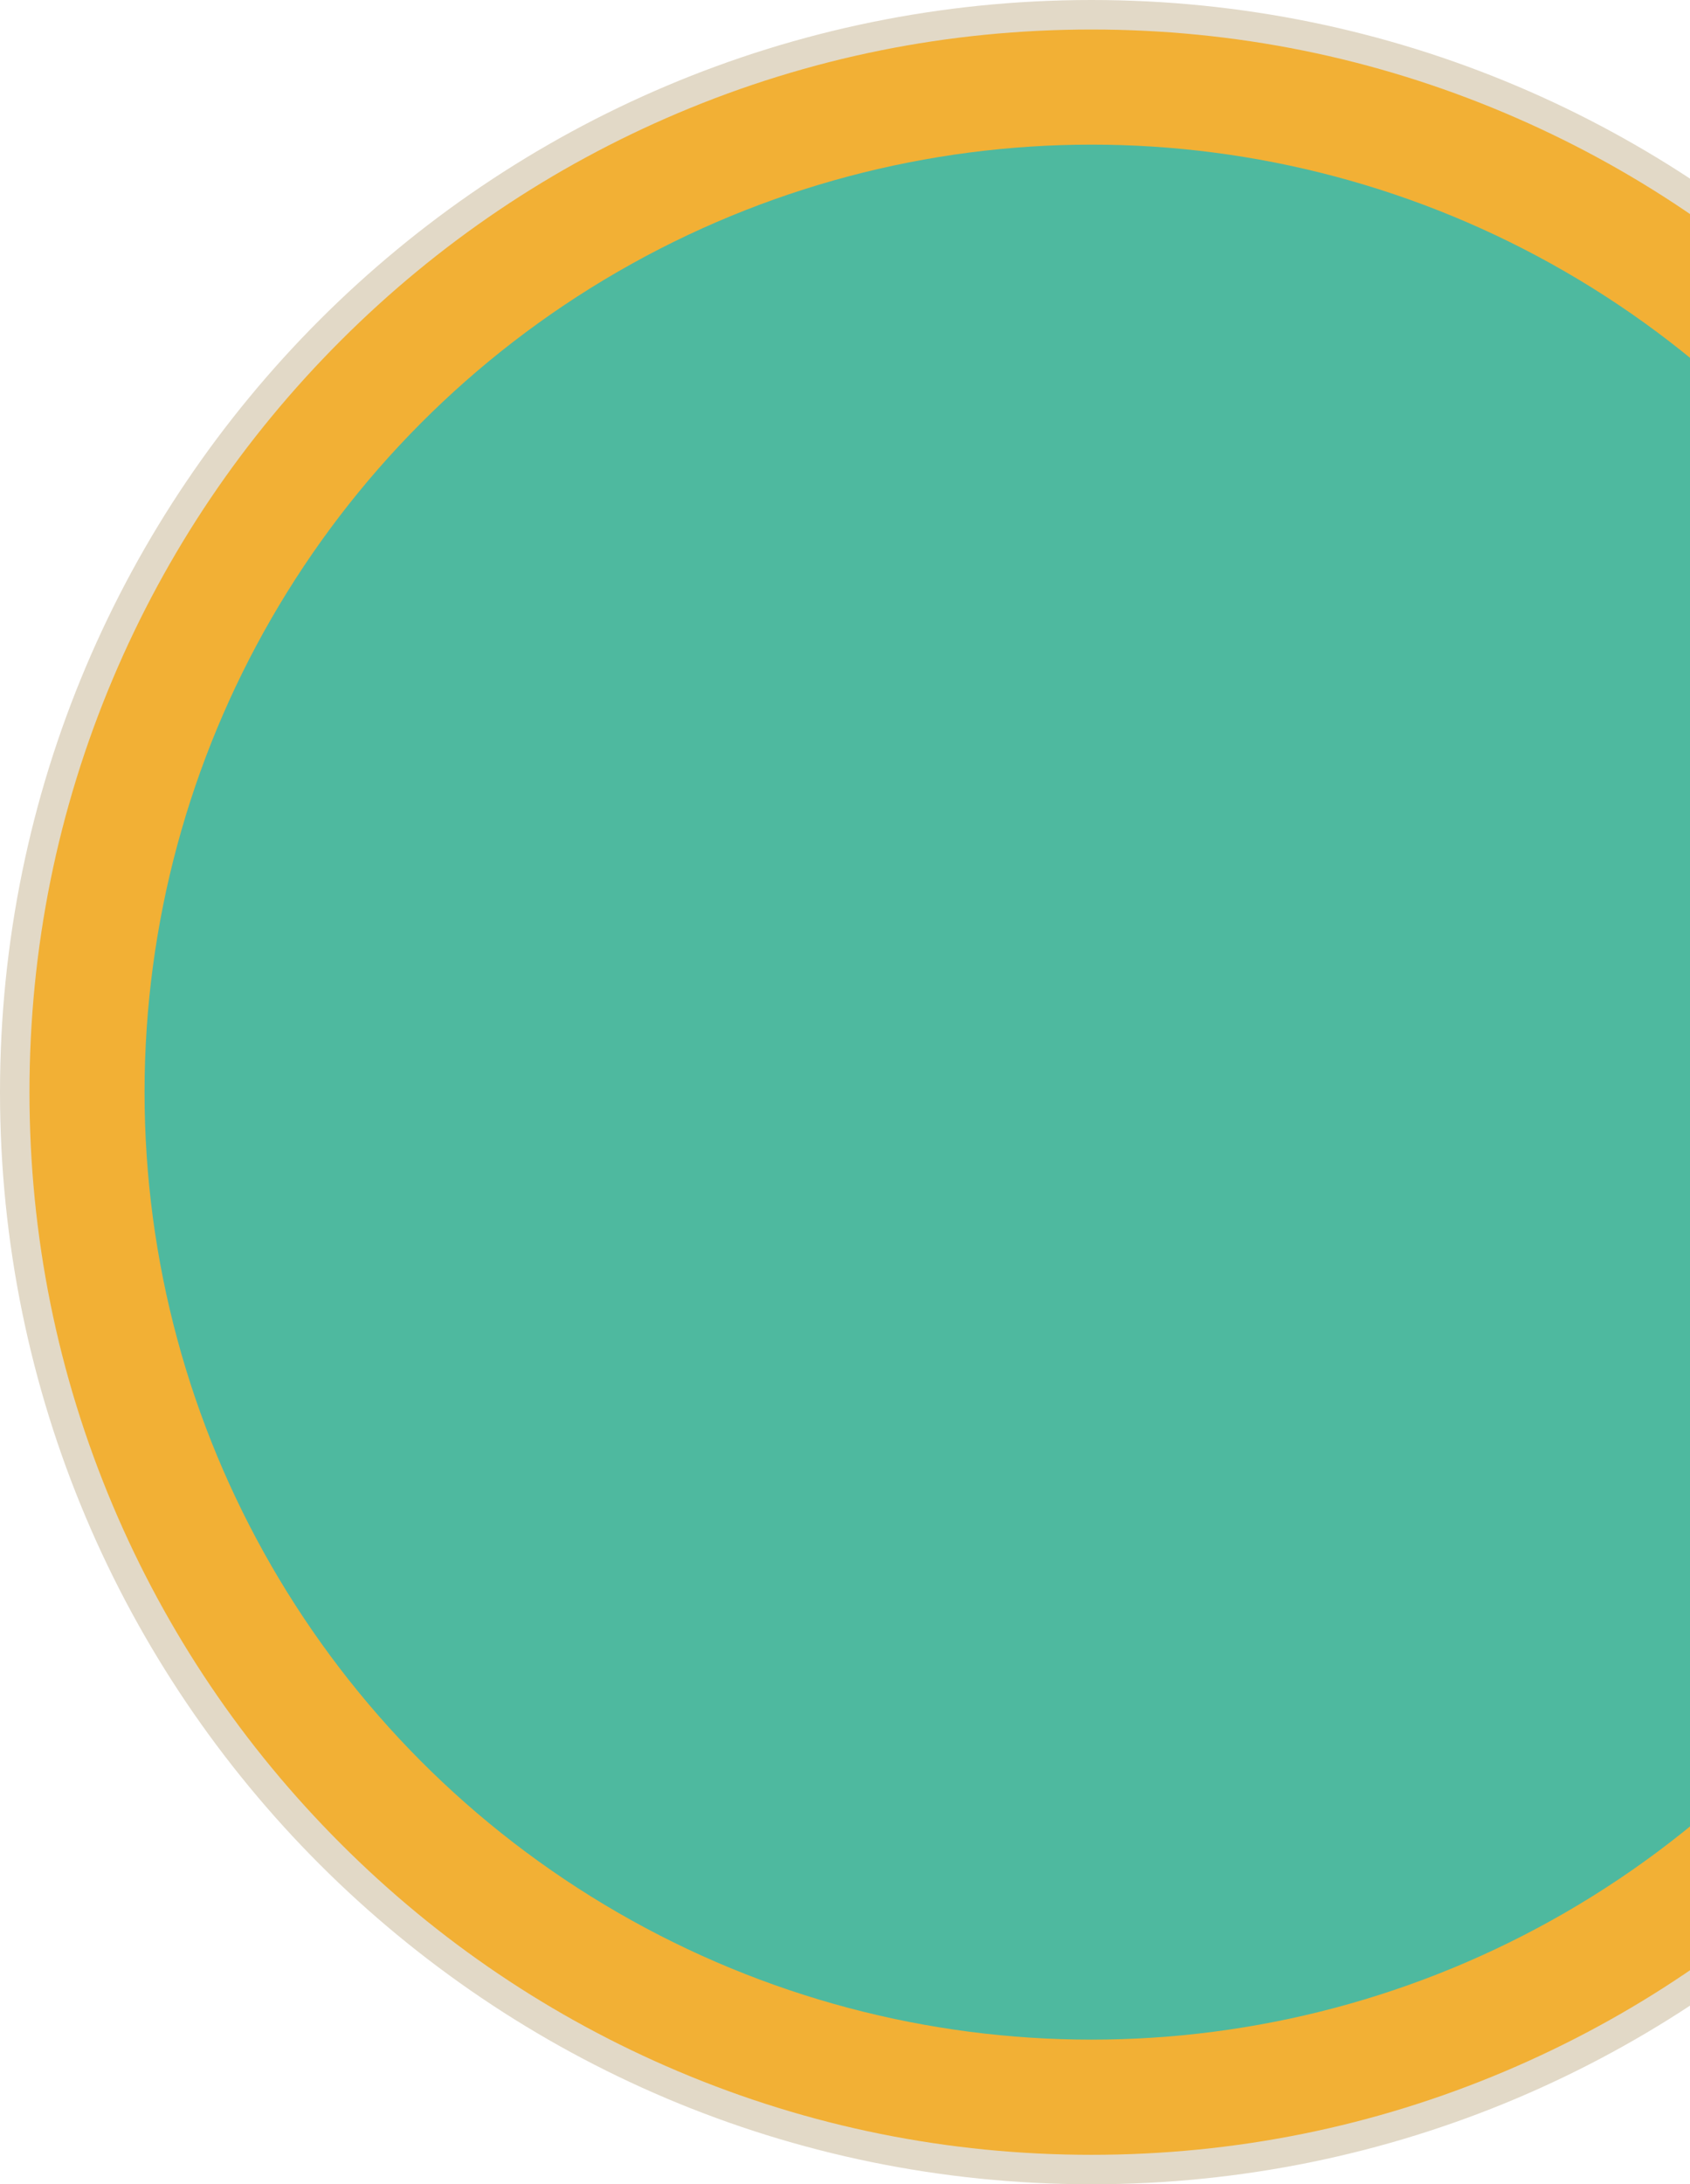 <?xml version="1.0" encoding="UTF-8"?>
<svg id="Layer_1" data-name="Layer 1" xmlns="http://www.w3.org/2000/svg" viewBox="0 0 572.86 740">
  <defs>
    <style>
      .cls-1 {
        fill: #4eb99f;
      }

      .cls-1, .cls-2, .cls-3 {
        stroke-width: 0px;
      }

      .cls-2 {
        fill: #e2d9c7;
      }

      .cls-3 {
        fill: #f2b035;
      }
    </style>
  </defs>
  <g>
    <path class="cls-3" d="m370,735c-49.28,0-97.08-9.65-142.07-28.68-43.46-18.38-82.5-44.7-116.02-78.22s-59.84-72.56-78.22-116.02c-19.03-45-28.68-92.8-28.68-142.07s9.65-97.08,28.68-142.07c18.38-43.46,44.7-82.5,78.22-116.02s72.56-59.84,116.02-78.22c45-19.03,92.8-28.68,142.07-28.68s97.08,9.65,142.07,28.68c43.46,18.38,82.5,44.7,116.02,78.22s59.84,72.56,78.22,116.02c19.03,45,28.68,92.8,28.68,142.07s-9.65,97.08-28.68,142.07c-18.38,43.46-44.7,82.5-78.22,116.02s-72.56,59.84-116.02,78.22c-45,19.03-92.8,28.68-142.07,28.68Z"/>
    <path class="cls-2" d="m370,10c48.6,0,95.75,9.52,140.13,28.29,42.87,18.13,81.37,44.09,114.43,77.16,33.06,33.07,59.02,71.57,77.16,114.43,18.77,44.38,28.29,91.52,28.29,140.13s-9.52,95.75-28.29,140.13c-18.13,42.87-44.09,81.37-77.16,114.43-33.07,33.06-71.57,59.02-114.43,77.16-44.38,18.77-91.52,28.29-140.13,28.29s-95.75-9.52-140.13-28.29c-42.87-18.13-81.37-44.09-114.43-77.16-33.06-33.07-59.02-71.57-77.16-114.43-18.77-44.38-28.29-91.52-28.29-140.13s9.52-95.75,28.29-140.13c18.13-42.87,44.09-81.37,77.16-114.43,33.07-33.06,71.57-59.02,114.43-77.16,44.38-18.77,91.52-28.29,140.13-28.29M370,0C165.65,0,0,165.65,0,370s165.65,370,370,370,370-165.65,370-370S574.35,0,370,0h0Z"/>
  </g>
  <circle class="cls-1" cx="370" cy="370" r="321"/>
</svg>